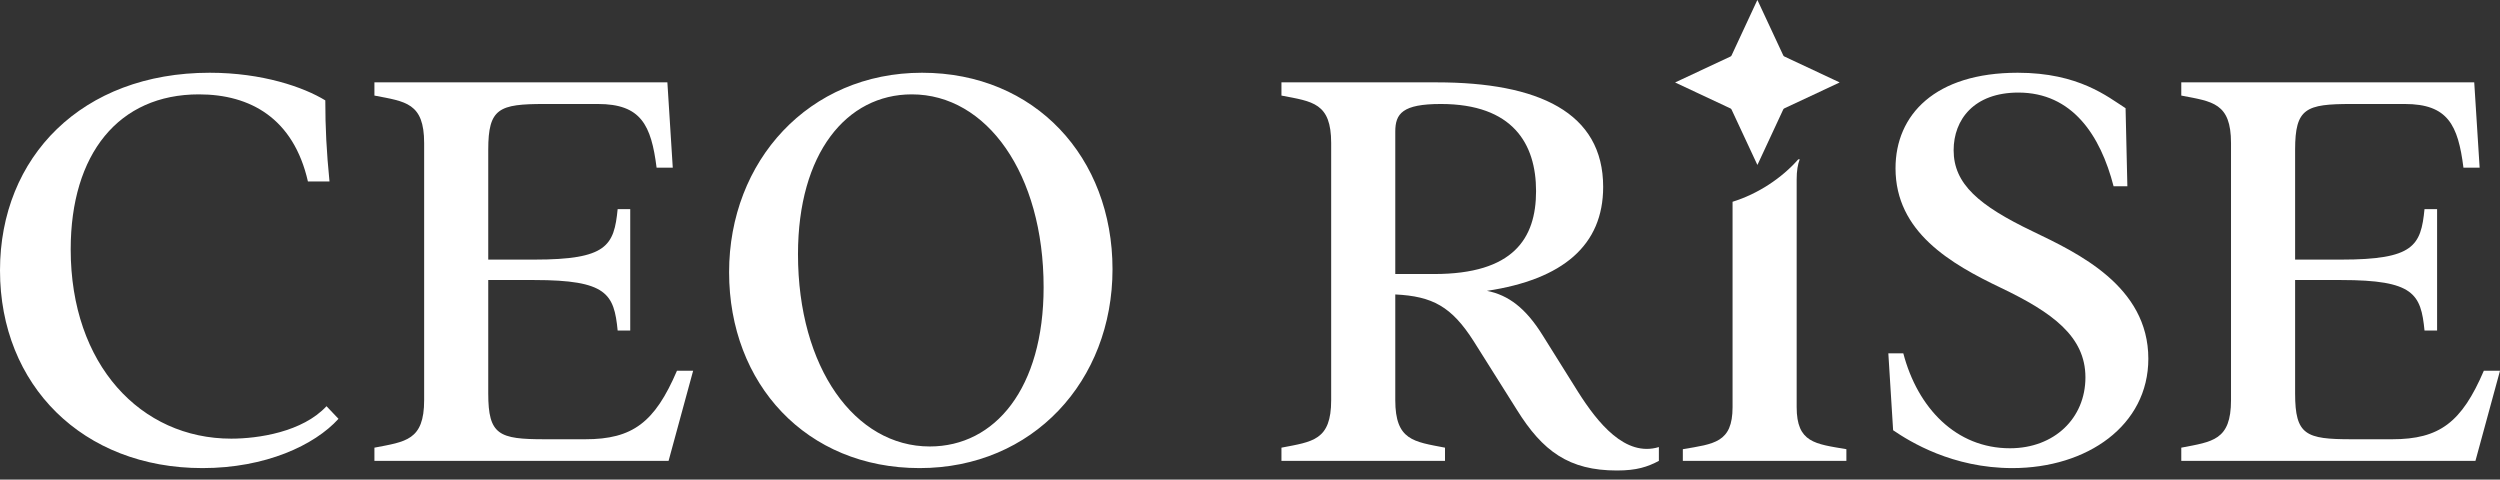 <svg width="245" height="47" viewBox="0 0 245 47" fill="none" xmlns="http://www.w3.org/2000/svg">
<rect x="0" y="0" width="245" height="47" fill="#333333" stroke="none"/>
<path d="M0 26.501C0 15.372 8.043 7.129 20.549 7.129C25.715 7.129 29.766 8.542 31.88 9.837C31.88 12.487 31.997 14.842 32.291 17.786H30.177C28.768 11.604 24.541 9.248 19.492 9.248C11.625 9.248 6.928 15.078 6.928 24.44C6.928 35.745 13.797 42.988 22.662 42.988C25.304 42.988 29.649 42.34 31.997 39.808L33.172 41.045C30.823 43.636 26.009 45.873 19.844 45.873C8.102 45.873 0 37.748 0 26.501Z" fill="white"/>
<path d="M41.566 39.22V14.018C41.566 10.073 39.746 9.955 36.693 9.366V8.071H65.403L65.931 16.432H64.346C63.818 12.251 62.82 10.191 58.593 10.191H53.367C48.905 10.191 47.848 10.603 47.848 14.666V25.441H52.369C59.473 25.441 60.178 24.087 60.53 20.495H61.763V32.389H60.53C60.178 28.797 59.473 27.443 52.369 27.443H47.848V38.572C47.848 42.635 48.905 43.047 53.367 43.047H57.359C61.998 43.047 64.17 41.398 66.342 36.334H67.927L65.52 45.167H36.693V43.871C39.746 43.282 41.566 43.165 41.566 39.22Z" fill="white"/>
<path d="M71.451 26.678C71.451 15.784 79.26 7.129 90.356 7.129C101.452 7.129 109.026 15.431 109.026 26.383C109.026 37.335 101.218 45.873 90.121 45.873C79.025 45.873 71.451 37.63 71.451 26.678ZM91.119 43.754C97.519 43.754 102.274 38.042 102.274 28.15C102.274 17.021 96.697 9.248 89.358 9.248C82.959 9.248 78.203 15.019 78.203 24.911C78.203 36.04 83.78 43.754 91.119 43.754Z" fill="white"/>
<path d="M130.455 39.22V14.018C130.455 10.073 128.635 9.955 125.582 9.366V8.071H140.788C150.769 8.071 157.11 11.015 157.11 18.316C157.11 24.028 153.176 27.384 145.72 28.503C147.833 28.915 149.536 30.211 151.18 32.86L154.644 38.395C156.581 41.457 159.282 44.813 162.57 43.812V45.167C161.454 45.755 160.397 46.109 158.46 46.109C153.763 46.109 151.18 44.224 148.655 40.162L144.428 33.449C142.256 30.034 140.377 29.033 136.737 28.856V39.22C136.737 43.165 138.557 43.282 141.61 43.871V45.167H125.582V43.871C128.635 43.282 130.455 43.165 130.455 39.22ZM140.553 26.854C148.303 26.854 150.534 23.38 150.534 18.729C150.534 14.077 148.244 10.191 141.199 10.191C137.442 10.191 136.737 11.133 136.737 12.899V26.854H140.553Z" fill="white"/>
<path d="M176.073 39.899V17.578C176.073 16.746 176.179 16.106 176.374 15.608C176.324 15.612 176.273 15.616 176.226 15.62C174.625 17.445 172.288 19 169.791 19.773V39.899C169.791 43.392 167.971 43.498 164.918 44.021V45.167H180.946V44.021C177.893 43.498 176.073 43.396 176.073 39.899Z" fill="white"/>
<path d="M185.526 42.164L185.057 34.627H186.524C187.933 39.985 191.691 43.93 196.975 43.93C201.32 43.93 204.372 40.986 204.372 36.982C204.372 32.978 201.143 30.623 196.094 28.209C191.163 25.853 185.761 22.733 185.761 16.491C185.761 11.25 189.636 7.129 197.738 7.129C203.727 7.129 206.545 9.484 208.306 10.603L208.482 18.257H207.132C205.84 13.252 203.081 9.072 197.797 9.072C193.452 9.072 191.456 11.722 191.456 14.725C191.456 18.022 193.922 20.142 199.206 22.674C203.609 24.793 210.537 28.032 210.537 35.157C210.537 41.693 204.549 45.873 197.21 45.873C191.339 45.873 187.17 43.282 185.526 42.164Z" fill="white"/>
<path d="M218.639 39.22V14.018C218.639 10.073 216.819 9.955 213.766 9.366V8.071H242.475L243.004 16.432H241.418C240.89 12.251 239.892 10.191 235.665 10.191H230.439C225.977 10.191 224.921 10.603 224.921 14.666V25.441H229.441C236.545 25.441 237.25 24.087 237.602 20.495H238.835V32.389H237.602C237.25 28.797 236.545 27.443 229.441 27.443H224.921V38.572C224.921 42.635 225.977 43.047 230.439 43.047H234.432C239.07 43.047 241.242 41.398 243.415 36.334H245L242.593 45.167H213.766V43.871C216.819 43.282 218.639 43.165 218.639 39.22Z" fill="white"/>
<path d="M164.164 8.079C164.36 7.988 164.536 7.902 164.716 7.82C166.336 7.058 167.961 6.3 169.581 5.543C169.636 5.519 169.671 5.484 169.695 5.429C170.52 3.651 171.35 1.872 172.176 0.094C172.188 0.067 172.204 0.043 172.223 0C172.243 0.035 172.254 0.059 172.266 0.082C173.096 1.865 173.926 3.647 174.759 5.429C174.779 5.472 174.822 5.515 174.865 5.535C176.642 6.371 178.419 7.203 180.196 8.035C180.219 8.047 180.243 8.059 180.282 8.079C180.251 8.098 180.227 8.11 180.2 8.122C178.423 8.954 176.646 9.786 174.869 10.618C174.814 10.646 174.779 10.677 174.755 10.732C173.93 12.514 173.1 14.293 172.27 16.075C172.258 16.098 172.247 16.122 172.227 16.161C172.207 16.126 172.196 16.102 172.184 16.079C171.354 14.297 170.524 12.514 169.691 10.732C169.671 10.689 169.628 10.646 169.585 10.626C167.808 9.79 166.031 8.958 164.254 8.126C164.231 8.114 164.207 8.102 164.164 8.083V8.079Z" fill="white"/>
</svg>
